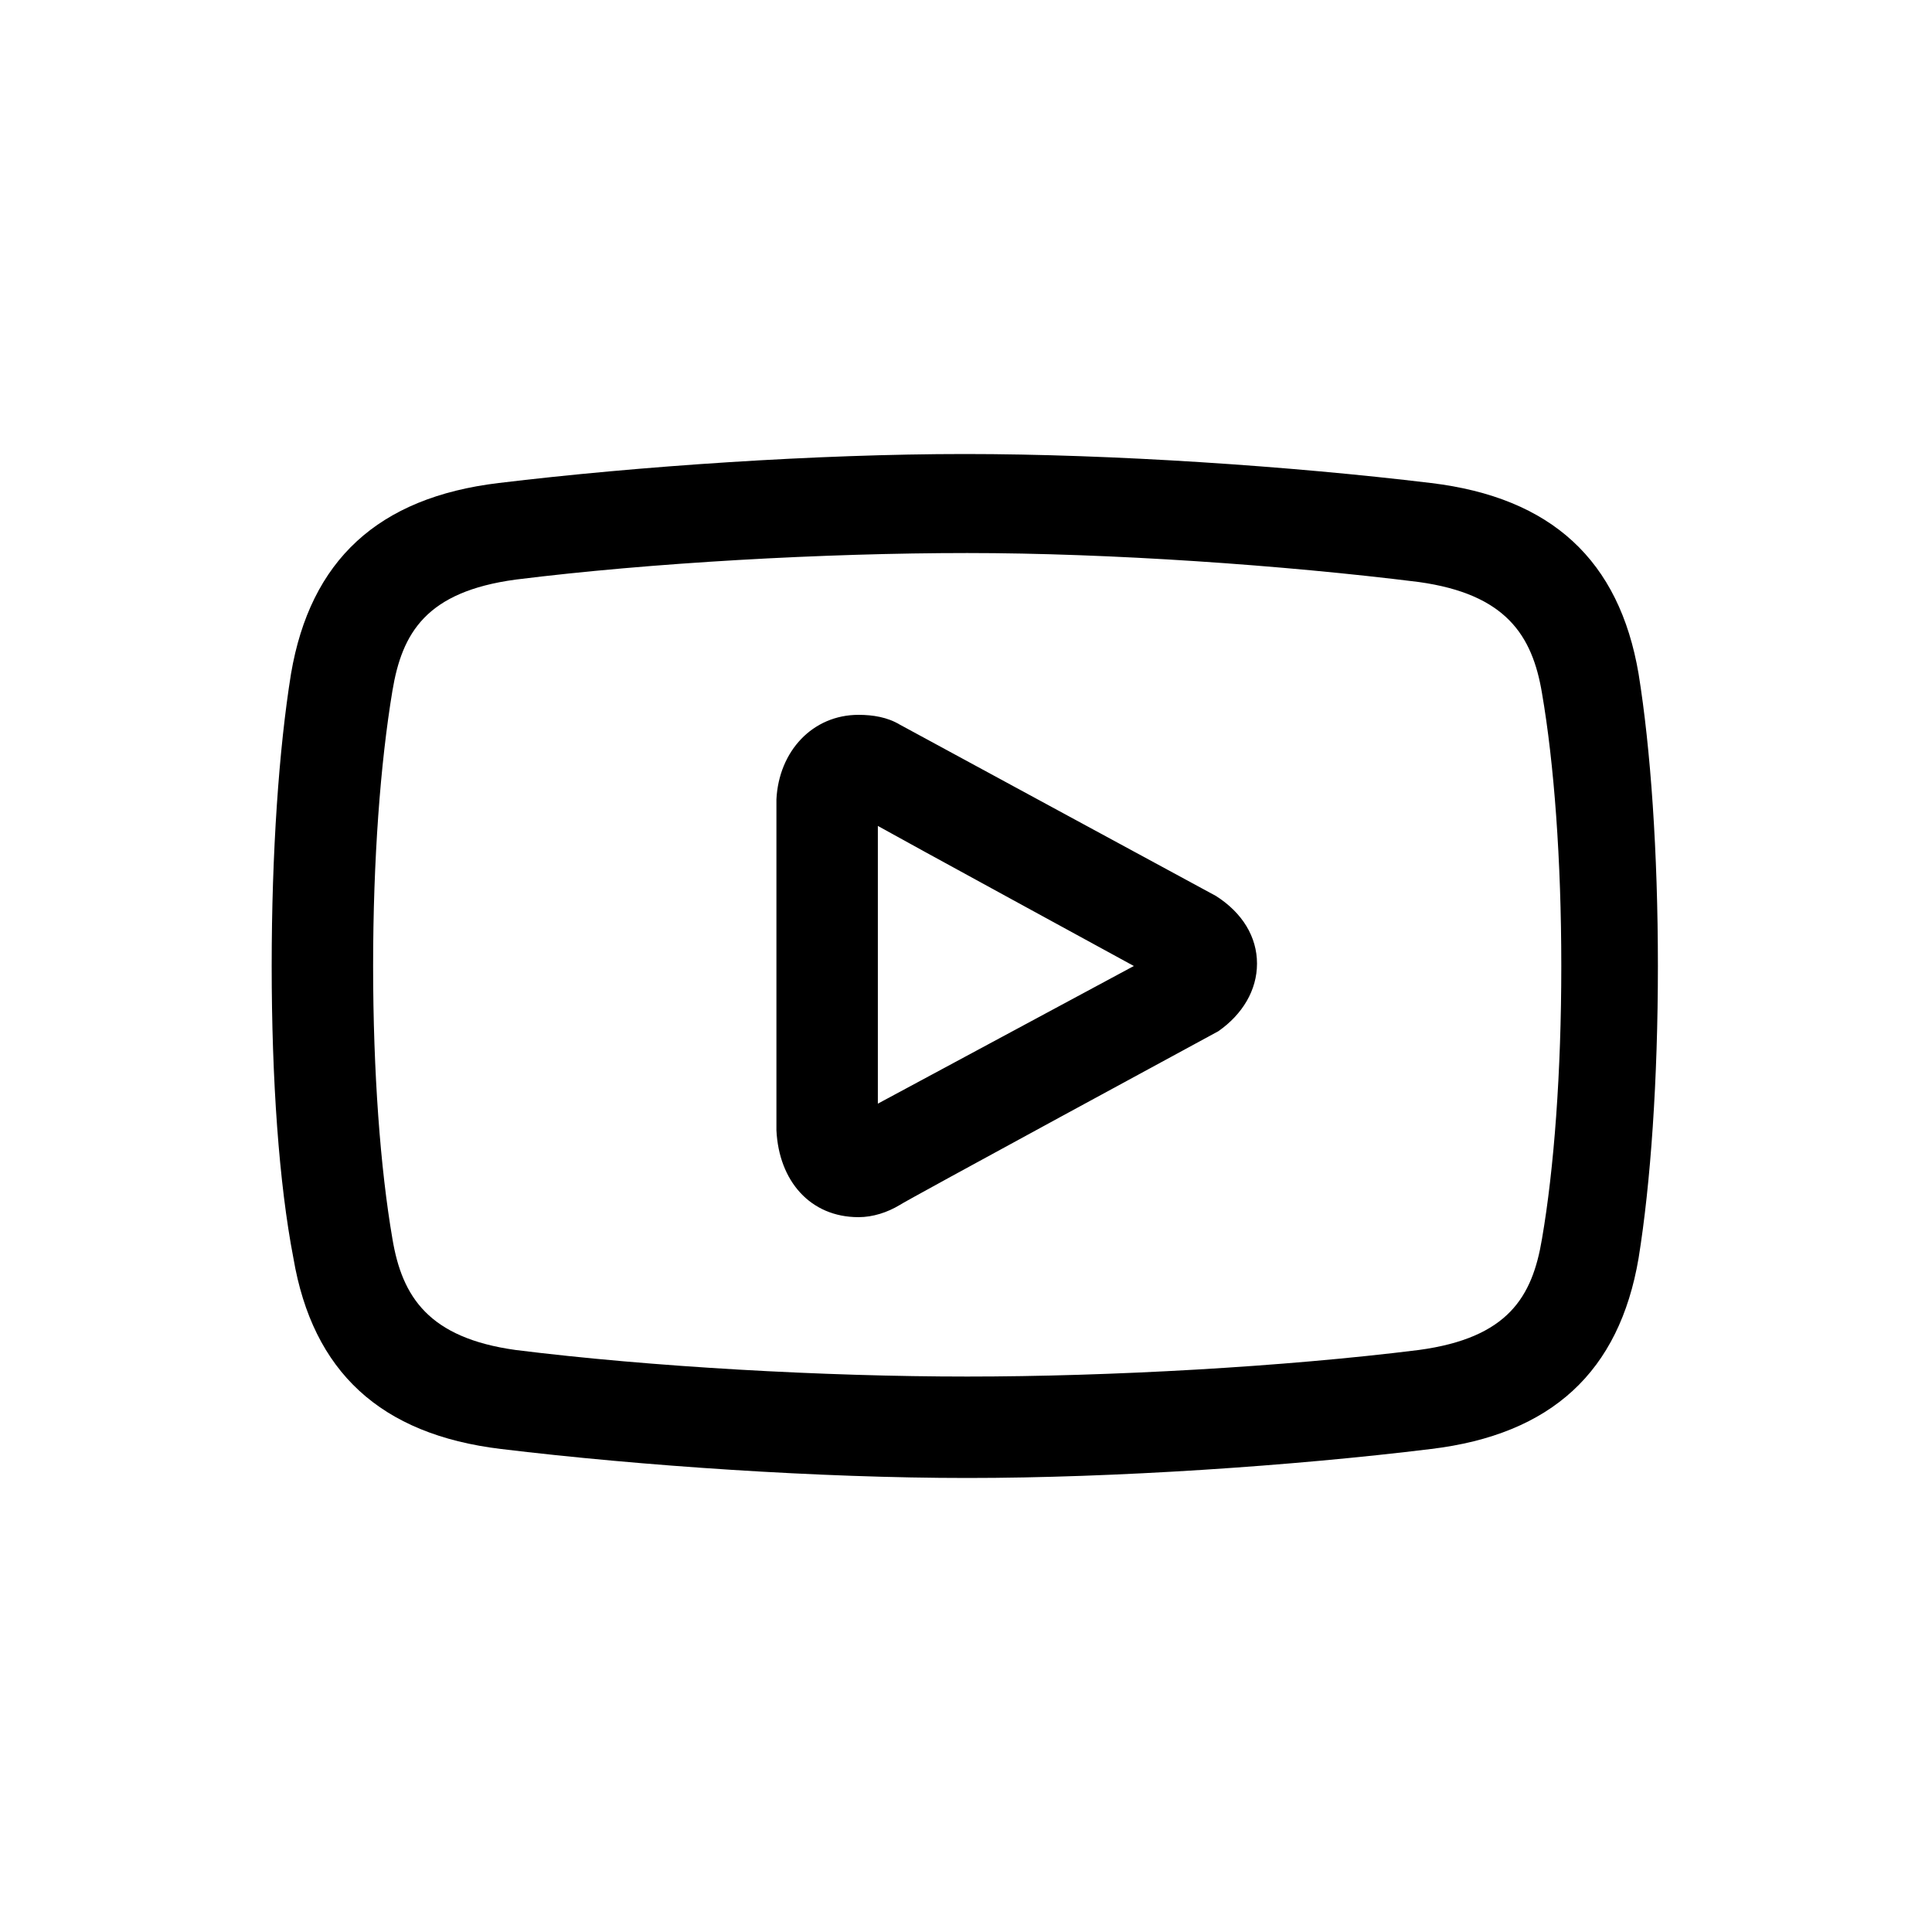 <?xml version="1.0" encoding="utf-8"?>
<!-- Uploaded to: SVG Repo, www.svgrepo.com, Generator: SVG Repo Mixer Tools -->
<svg fill="#000000" width="800px" height="800px" viewBox="-4.5 0 32 32" version="1.1" xmlns="http://www.w3.org/2000/svg">
<title>youtube</title>
<path d="M9.72 20.16v0c-0.8 0-1.32-0.6-1.36-1.44 0-0.16 0-5.44 0-5.48 0.040-0.8 0.6-1.4 1.36-1.4 0.24 0 0.48 0.040 0.68 0.16 0.44 0.24 5.24 2.84 5.24 2.84 0.44 0.28 0.68 0.68 0.68 1.12s-0.24 0.84-0.64 1.12c0 0-5.24 2.84-5.28 2.88-0.2 0.12-0.44 0.2-0.68 0.2zM10.040 13.68v4.52c0 0.040 0 0.080 0 0.080l4.24-2.28c0 0-3.96-2.16-4.24-2.32zM11.52 24.48c-2.44 0-5.4-0.2-7.72-0.48-2-0.24-3.12-1.28-3.44-3.16-0.24-1.24-0.36-2.96-0.36-4.84s0.12-3.6 0.32-4.84c0.32-1.88 1.44-2.92 3.44-3.16 2.32-0.28 5.28-0.48 7.72-0.48s5.4 0.2 7.72 0.48c2 0.24 3.12 1.28 3.44 3.16 0.2 1.24 0.32 2.96 0.32 4.84s-0.12 3.6-0.32 4.84c-0.32 1.88-1.44 2.92-3.44 3.16-2.28 0.28-5.24 0.48-7.68 0.48zM11.52 9.16c-2.36 0-5.24 0.16-7.48 0.44-1.48 0.2-1.88 0.88-2.040 1.84-0.2 1.2-0.32 2.8-0.32 4.56s0.12 3.36 0.32 4.52c0.16 0.96 0.6 1.64 2.040 1.84 2.24 0.28 5.12 0.44 7.48 0.44s5.24-0.16 7.48-0.44c1.48-0.2 1.88-0.88 2.040-1.84 0.2-1.16 0.32-2.76 0.32-4.52s-0.12-3.36-0.32-4.52c-0.16-0.96-0.6-1.64-2.040-1.84-2.24-0.28-5.12-0.48-7.48-0.48z"></path>
</svg>